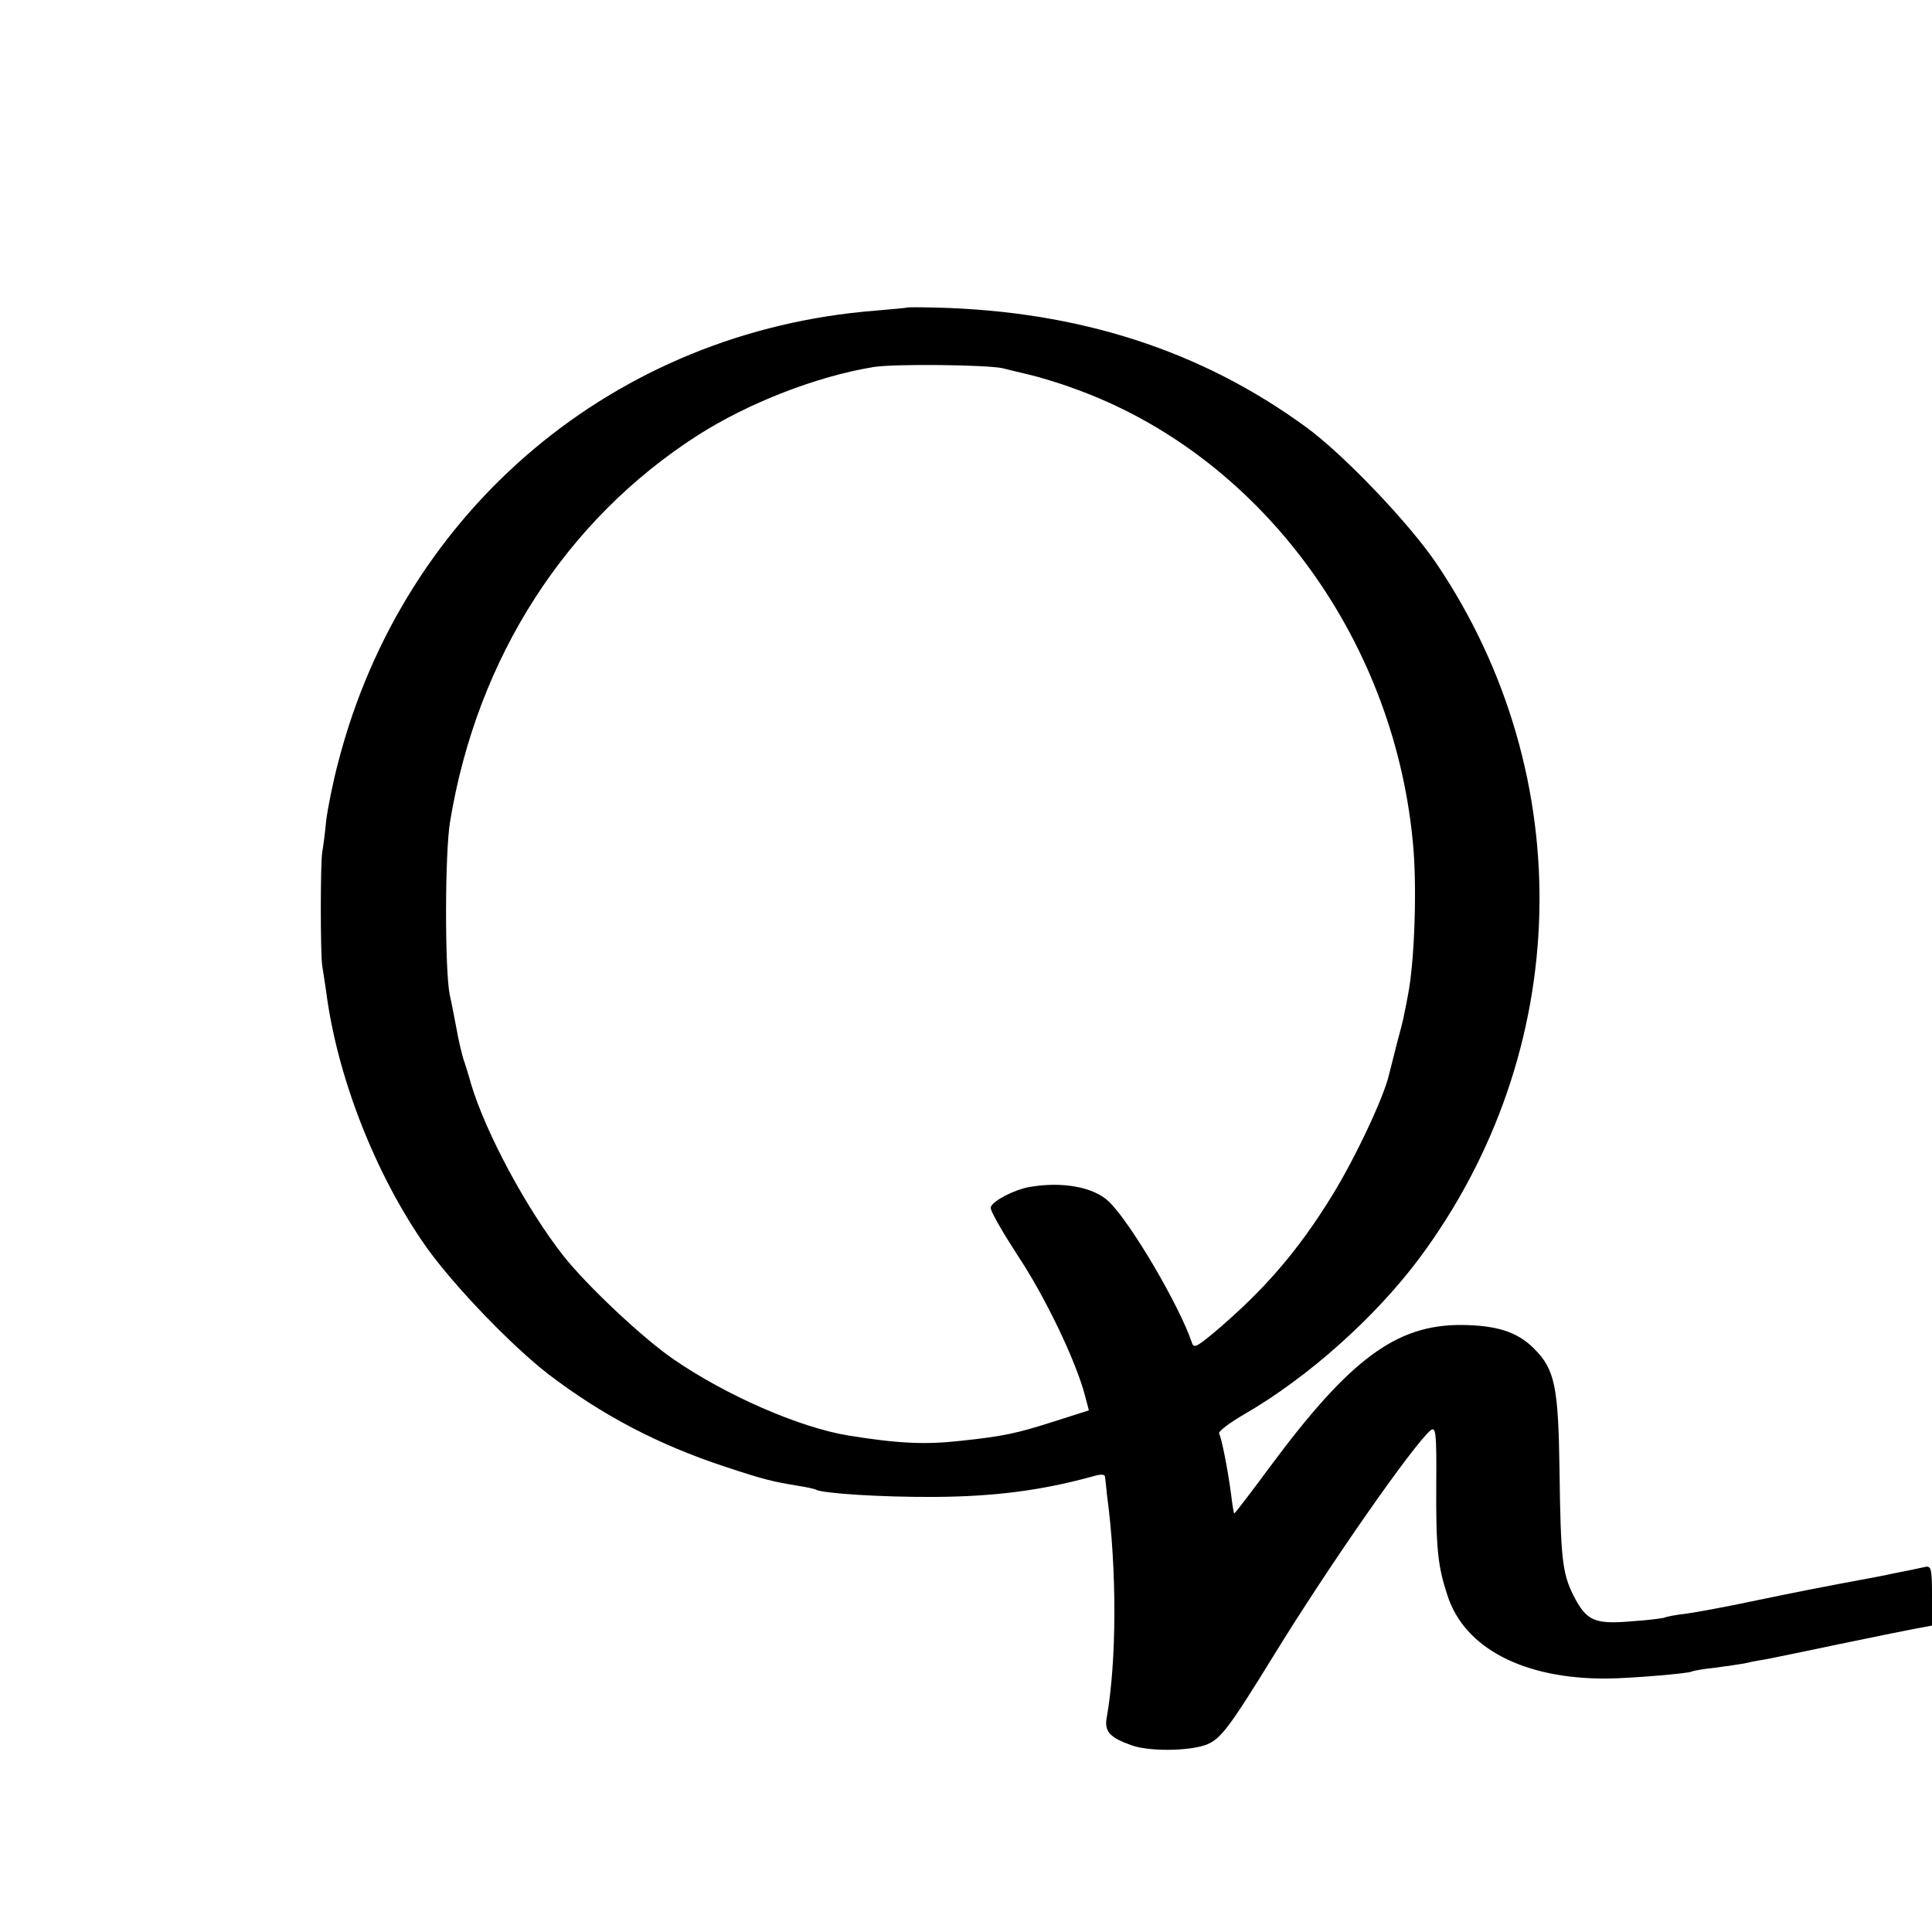 <?xml version="1.0" standalone="no"?>
<!DOCTYPE svg PUBLIC "-//W3C//DTD SVG 20010904//EN"
 "http://www.w3.org/TR/2001/REC-SVG-20010904/DTD/svg10.dtd">
<svg version="1.0" xmlns="http://www.w3.org/2000/svg"
 width="500pt" height="500pt" viewBox="0 0 500 500"
 preserveAspectRatio="xMidYMid meet">
<g transform="translate(0,500) scale(0.1,-0.1)"
fill="#000000" stroke="none">
<path d="M2347 4204 c-1 -1 -38 -4 -82 -8 -672 -53 -1219 -512 -1389 -1166
-14 -52 -28 -122 -32 -155 -3 -33 -8 -69 -10 -80 -5 -28 -5 -265 0 -295 2 -14
7 -43 10 -65 28 -221 128 -476 259 -662 71 -100 222 -257 317 -330 139 -106
284 -182 457 -239 100 -33 120 -38 193 -50 19 -3 37 -7 41 -9 16 -10 173 -20
309 -19 155 1 275 17 404 52 26 8 36 7 36 -1 1 -7 3 -28 5 -47 26 -192 25
-431 -1 -576 -6 -35 8 -51 65 -71 45 -16 145 -15 191 1 38 14 59 41 176 231
143 233 361 545 406 583 14 11 16 -4 15 -140 -1 -166 4 -211 29 -287 44 -137
199 -217 414 -215 52 0 211 13 218 18 4 2 31 7 61 10 30 4 64 9 75 11 12 3 32
7 46 9 14 2 104 21 200 41 96 20 190 39 208 42 l32 6 0 77 c0 69 -2 78 -17 75
-10 -2 -40 -9 -68 -14 -27 -6 -63 -13 -80 -16 -108 -20 -195 -37 -300 -59 -66
-14 -142 -28 -170 -32 -27 -3 -53 -8 -56 -10 -4 -2 -43 -7 -87 -10 -96 -8
-116 1 -150 67 -29 58 -33 97 -36 324 -3 217 -12 261 -66 315 -43 43 -96 60
-187 61 -170 1 -290 -88 -500 -372 -48 -65 -88 -117 -89 -116 -1 1 -5 24 -8
50 -9 68 -25 147 -31 157 -3 5 27 28 67 51 164 95 337 250 450 401 399 535
417 1248 46 1799 -71 105 -240 282 -337 353 -272 199 -588 301 -959 310 -40 1
-74 1 -75 0z m248 -157 c11 -3 41 -10 66 -16 26 -6 80 -22 120 -37 474 -170
823 -636 875 -1169 12 -114 5 -313 -12 -399 -2 -12 -6 -32 -9 -46 -2 -14 -12
-52 -21 -85 -8 -33 -17 -67 -19 -75 -12 -56 -87 -216 -148 -315 -89 -144 -176
-245 -309 -357 -43 -35 -49 -38 -54 -21 -32 94 -157 308 -214 363 -39 38 -121
53 -206 38 -39 -7 -94 -35 -100 -52 -3 -7 29 -62 69 -124 69 -103 151 -272
175 -364 l10 -38 -91 -29 c-97 -31 -130 -38 -242 -50 -91 -10 -160 -7 -290 14
-127 21 -317 104 -453 198 -80 55 -224 191 -284 267 -95 121 -201 318 -239
445 -6 22 -15 51 -20 65 -4 14 -13 50 -18 80 -6 30 -13 69 -17 85 -13 62 -13
369 1 450 70 423 299 779 640 998 133 85 309 153 455 177 54 9 295 6 335 -3z"/>
</g>
</svg>
